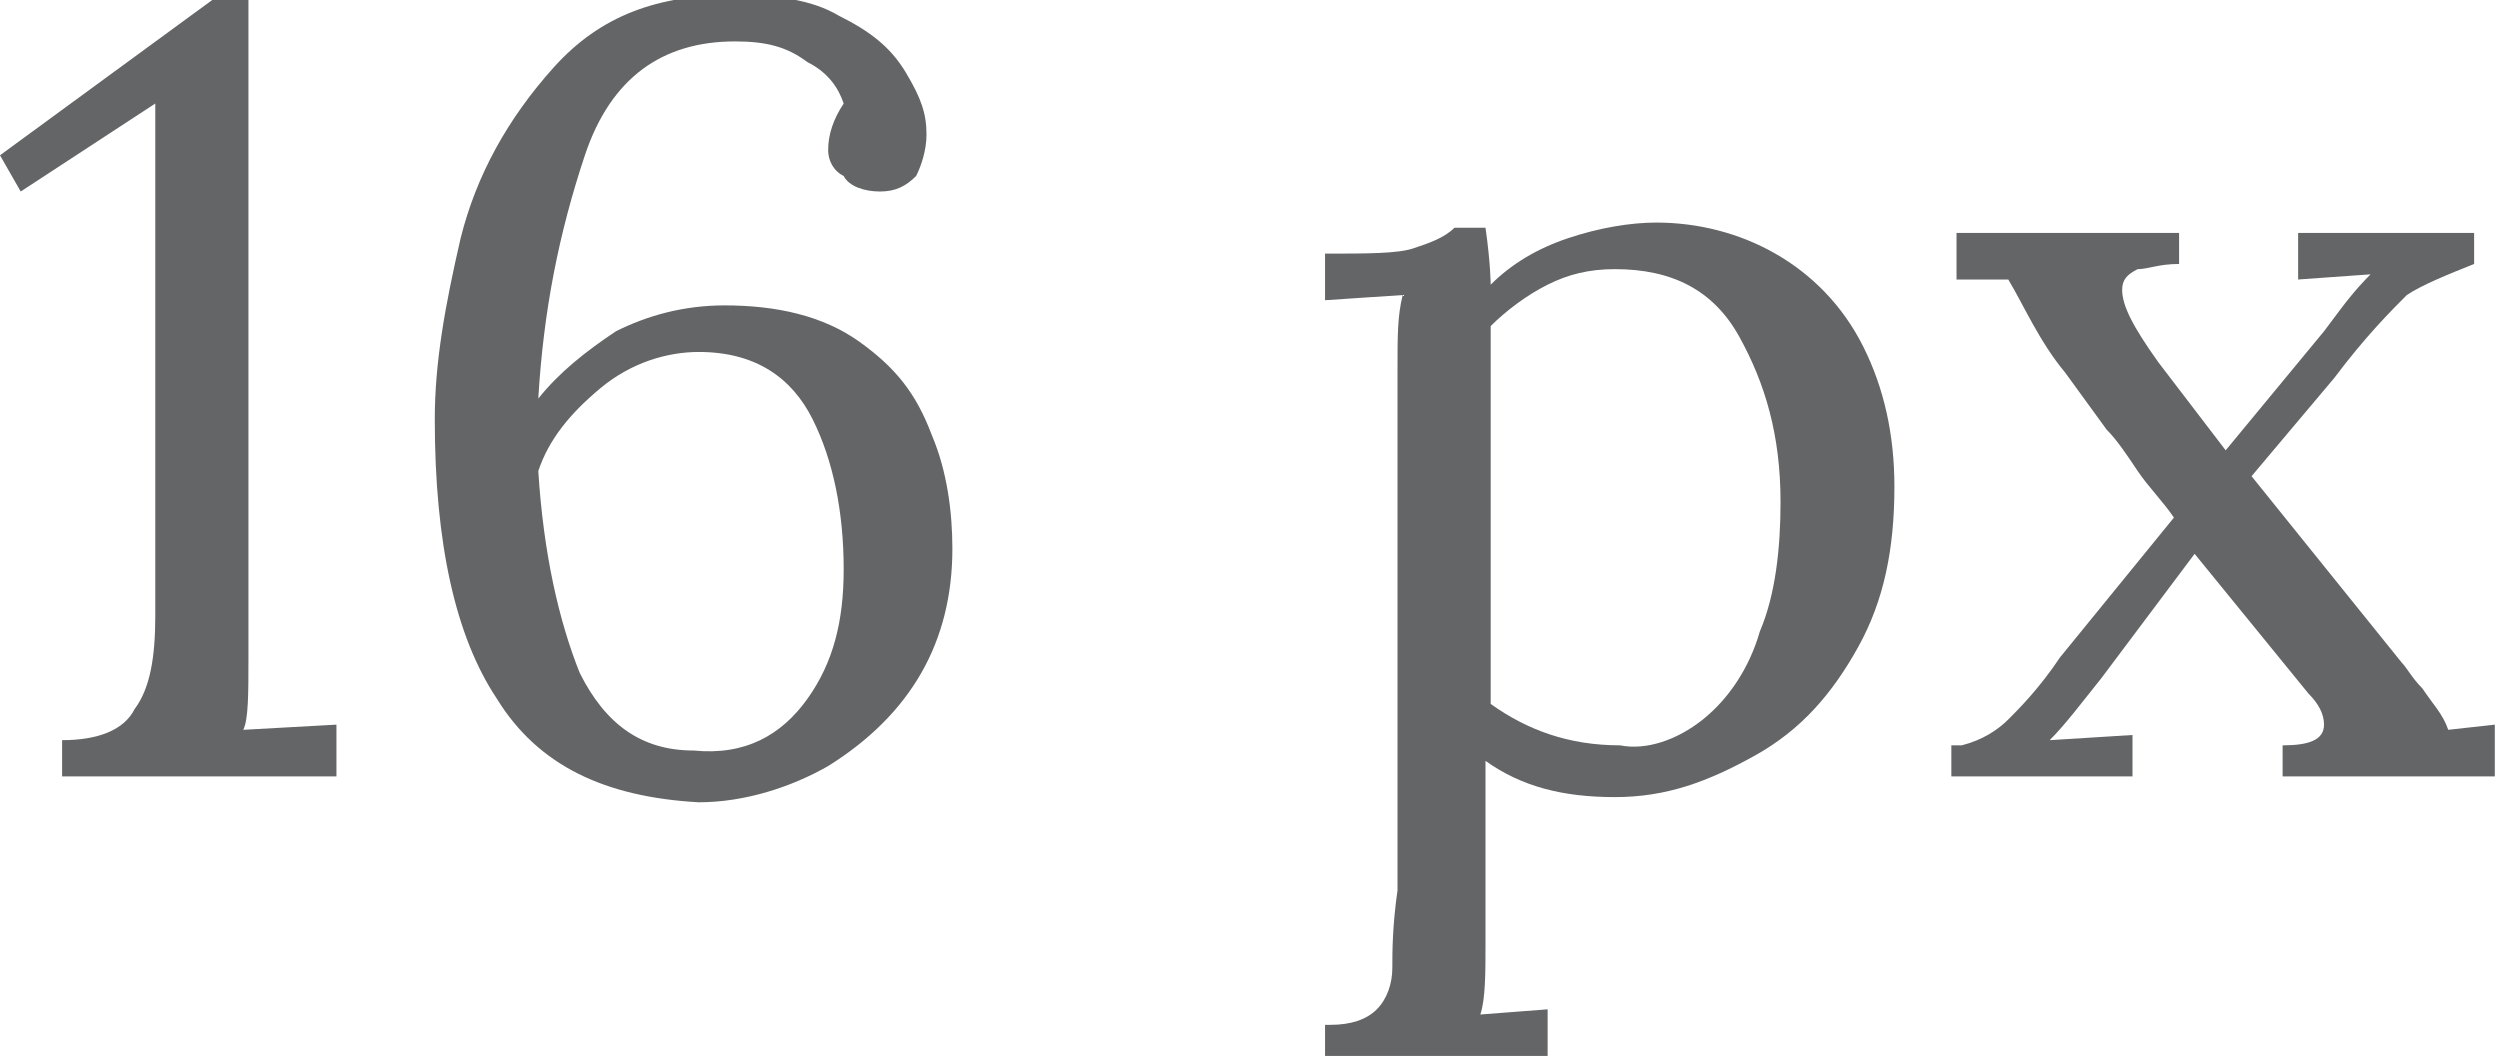 <?xml version="1.0" encoding="UTF-8"?> <!-- Generator: Adobe Illustrator 18.0.0, SVG Export Plug-In . SVG Version: 6.00 Build 0) --> <svg xmlns="http://www.w3.org/2000/svg" xmlns:xlink="http://www.w3.org/1999/xlink" id="Слой_1" x="0px" y="0px" viewBox="0 0 48.3 20.4" xml:space="preserve"> <g> <g> <path fill="#636566" d="M1.2,14.3c0.7,0,1.2-0.2,1.4-0.6c0.3-0.4,0.4-1,0.4-1.8L3,2h0L0.4,3.7L0,3l4.1-3h0.7l0,12.7 c0,0.7,0,1.2-0.1,1.4l1.8-0.1V15H1.2V14.3z"></path> <path fill="#636566" d="M9.6,13.5c-0.8-1.2-1.2-3-1.2-5.4c0-1.1,0.2-2.2,0.5-3.5c0.3-1.2,0.9-2.3,1.8-3.3s2-1.4,3.5-1.4 c0.8,0,1.5,0.1,2,0.4c0.6,0.3,1,0.6,1.3,1.1s0.4,0.8,0.4,1.2c0,0.3-0.1,0.6-0.2,0.8c-0.2,0.2-0.4,0.3-0.7,0.3 c-0.3,0-0.6-0.1-0.7-0.3C16.1,3.3,16,3.1,16,2.9c0-0.3,0.1-0.6,0.3-0.9c-0.1-0.3-0.3-0.6-0.7-0.8c-0.4-0.3-0.8-0.4-1.4-0.4 c-1.4,0-2.4,0.7-2.9,2.2c-0.5,1.5-0.8,3-0.9,4.7c0.4-0.5,0.9-0.9,1.5-1.3c0.6-0.3,1.3-0.5,2.1-0.5c1,0,1.9,0.2,2.6,0.7 c0.7,0.5,1.1,1,1.4,1.8c0.3,0.7,0.4,1.5,0.4,2.2c0,0.9-0.2,1.7-0.6,2.4c-0.4,0.7-1,1.3-1.8,1.8c-0.7,0.4-1.6,0.7-2.5,0.7 C11.7,15.4,10.4,14.8,9.6,13.5z M15.6,13.5c0.5-0.7,0.7-1.5,0.7-2.5c0-1.1-0.2-2.1-0.6-2.9s-1.1-1.3-2.2-1.3 c-0.6,0-1.3,0.2-1.9,0.7c-0.6,0.5-1,1-1.2,1.6c0.1,1.6,0.4,2.9,0.8,3.9c0.5,1,1.2,1.5,2.2,1.5C14.4,14.6,15.1,14.2,15.6,13.5z"></path> <path fill="#636566" d="M25.7,19.8c0.4,0,0.7-0.1,0.9-0.3c0.2-0.2,0.3-0.5,0.3-0.8c0-0.3,0-0.8,0.1-1.5l0-10.1c0-0.6,0-1,0.1-1.4 l-1.5,0.1V4.9c0.8,0,1.4,0,1.7-0.1c0.3-0.1,0.6-0.2,0.8-0.4h0.6c0.1,0.7,0.1,1.1,0.1,1.1c0.4-0.4,0.9-0.7,1.5-0.9s1.2-0.3,1.7-0.3 c0.8,0,1.6,0.2,2.3,0.6c0.7,0.4,1.3,1,1.7,1.8c0.4,0.8,0.6,1.7,0.6,2.7c0,1.2-0.2,2.2-0.7,3.1c-0.5,0.9-1.1,1.6-2,2.1 s-1.7,0.8-2.7,0.8c-1,0-1.8-0.2-2.5-0.7v3.5c0,0.6,0,1.1-0.1,1.4l1.3-0.1v0.9h-4.3V19.8z M32.9,13.9c0.5-0.4,0.9-1,1.1-1.7 c0.3-0.7,0.4-1.6,0.4-2.5c0-1.3-0.3-2.3-0.8-3.2c-0.5-0.9-1.3-1.3-2.4-1.3c-0.5,0-0.9,0.1-1.3,0.3c-0.4,0.2-0.8,0.5-1.1,0.8 c0,0.1,0,0.5,0,1.3l0,6c0.7,0.5,1.5,0.8,2.5,0.8C31.8,14.5,32.4,14.3,32.9,13.9z"></path> <path fill="#636566" d="M37.9,14.4c0.4-0.1,0.7-0.3,0.9-0.5c0.2-0.2,0.6-0.6,1-1.2L42,10c-0.2-0.3-0.5-0.6-0.7-0.9 c-0.2-0.3-0.4-0.6-0.6-0.8l-0.8-1.1c-0.5-0.6-0.8-1.3-1.1-1.8l-1,0V4.5h4.3v0.6c-0.4,0-0.6,0.1-0.8,0.1c-0.2,0.1-0.3,0.2-0.3,0.4 c0,0.3,0.2,0.7,0.7,1.4L43,8.7l1.9-2.3L45.2,6c0.3-0.4,0.5-0.6,0.6-0.7l-1.4,0.1V4.5h3.4v0.6c-0.5,0.2-1,0.4-1.3,0.6 c-0.3,0.3-0.8,0.8-1.4,1.6l-1.6,1.9l2.9,3.6c0.1,0.1,0.2,0.3,0.4,0.5c0.2,0.3,0.4,0.5,0.5,0.8l0.9-0.1V15h-4.1v-0.6 c0.5,0,0.8-0.1,0.8-0.4c0-0.2-0.1-0.4-0.3-0.6l-2.2-2.7l-1.8,2.4c-0.4,0.5-0.7,0.9-1,1.2l1.6-0.1V15h-3.5V14.4z"></path> </g> </g> </svg> 
